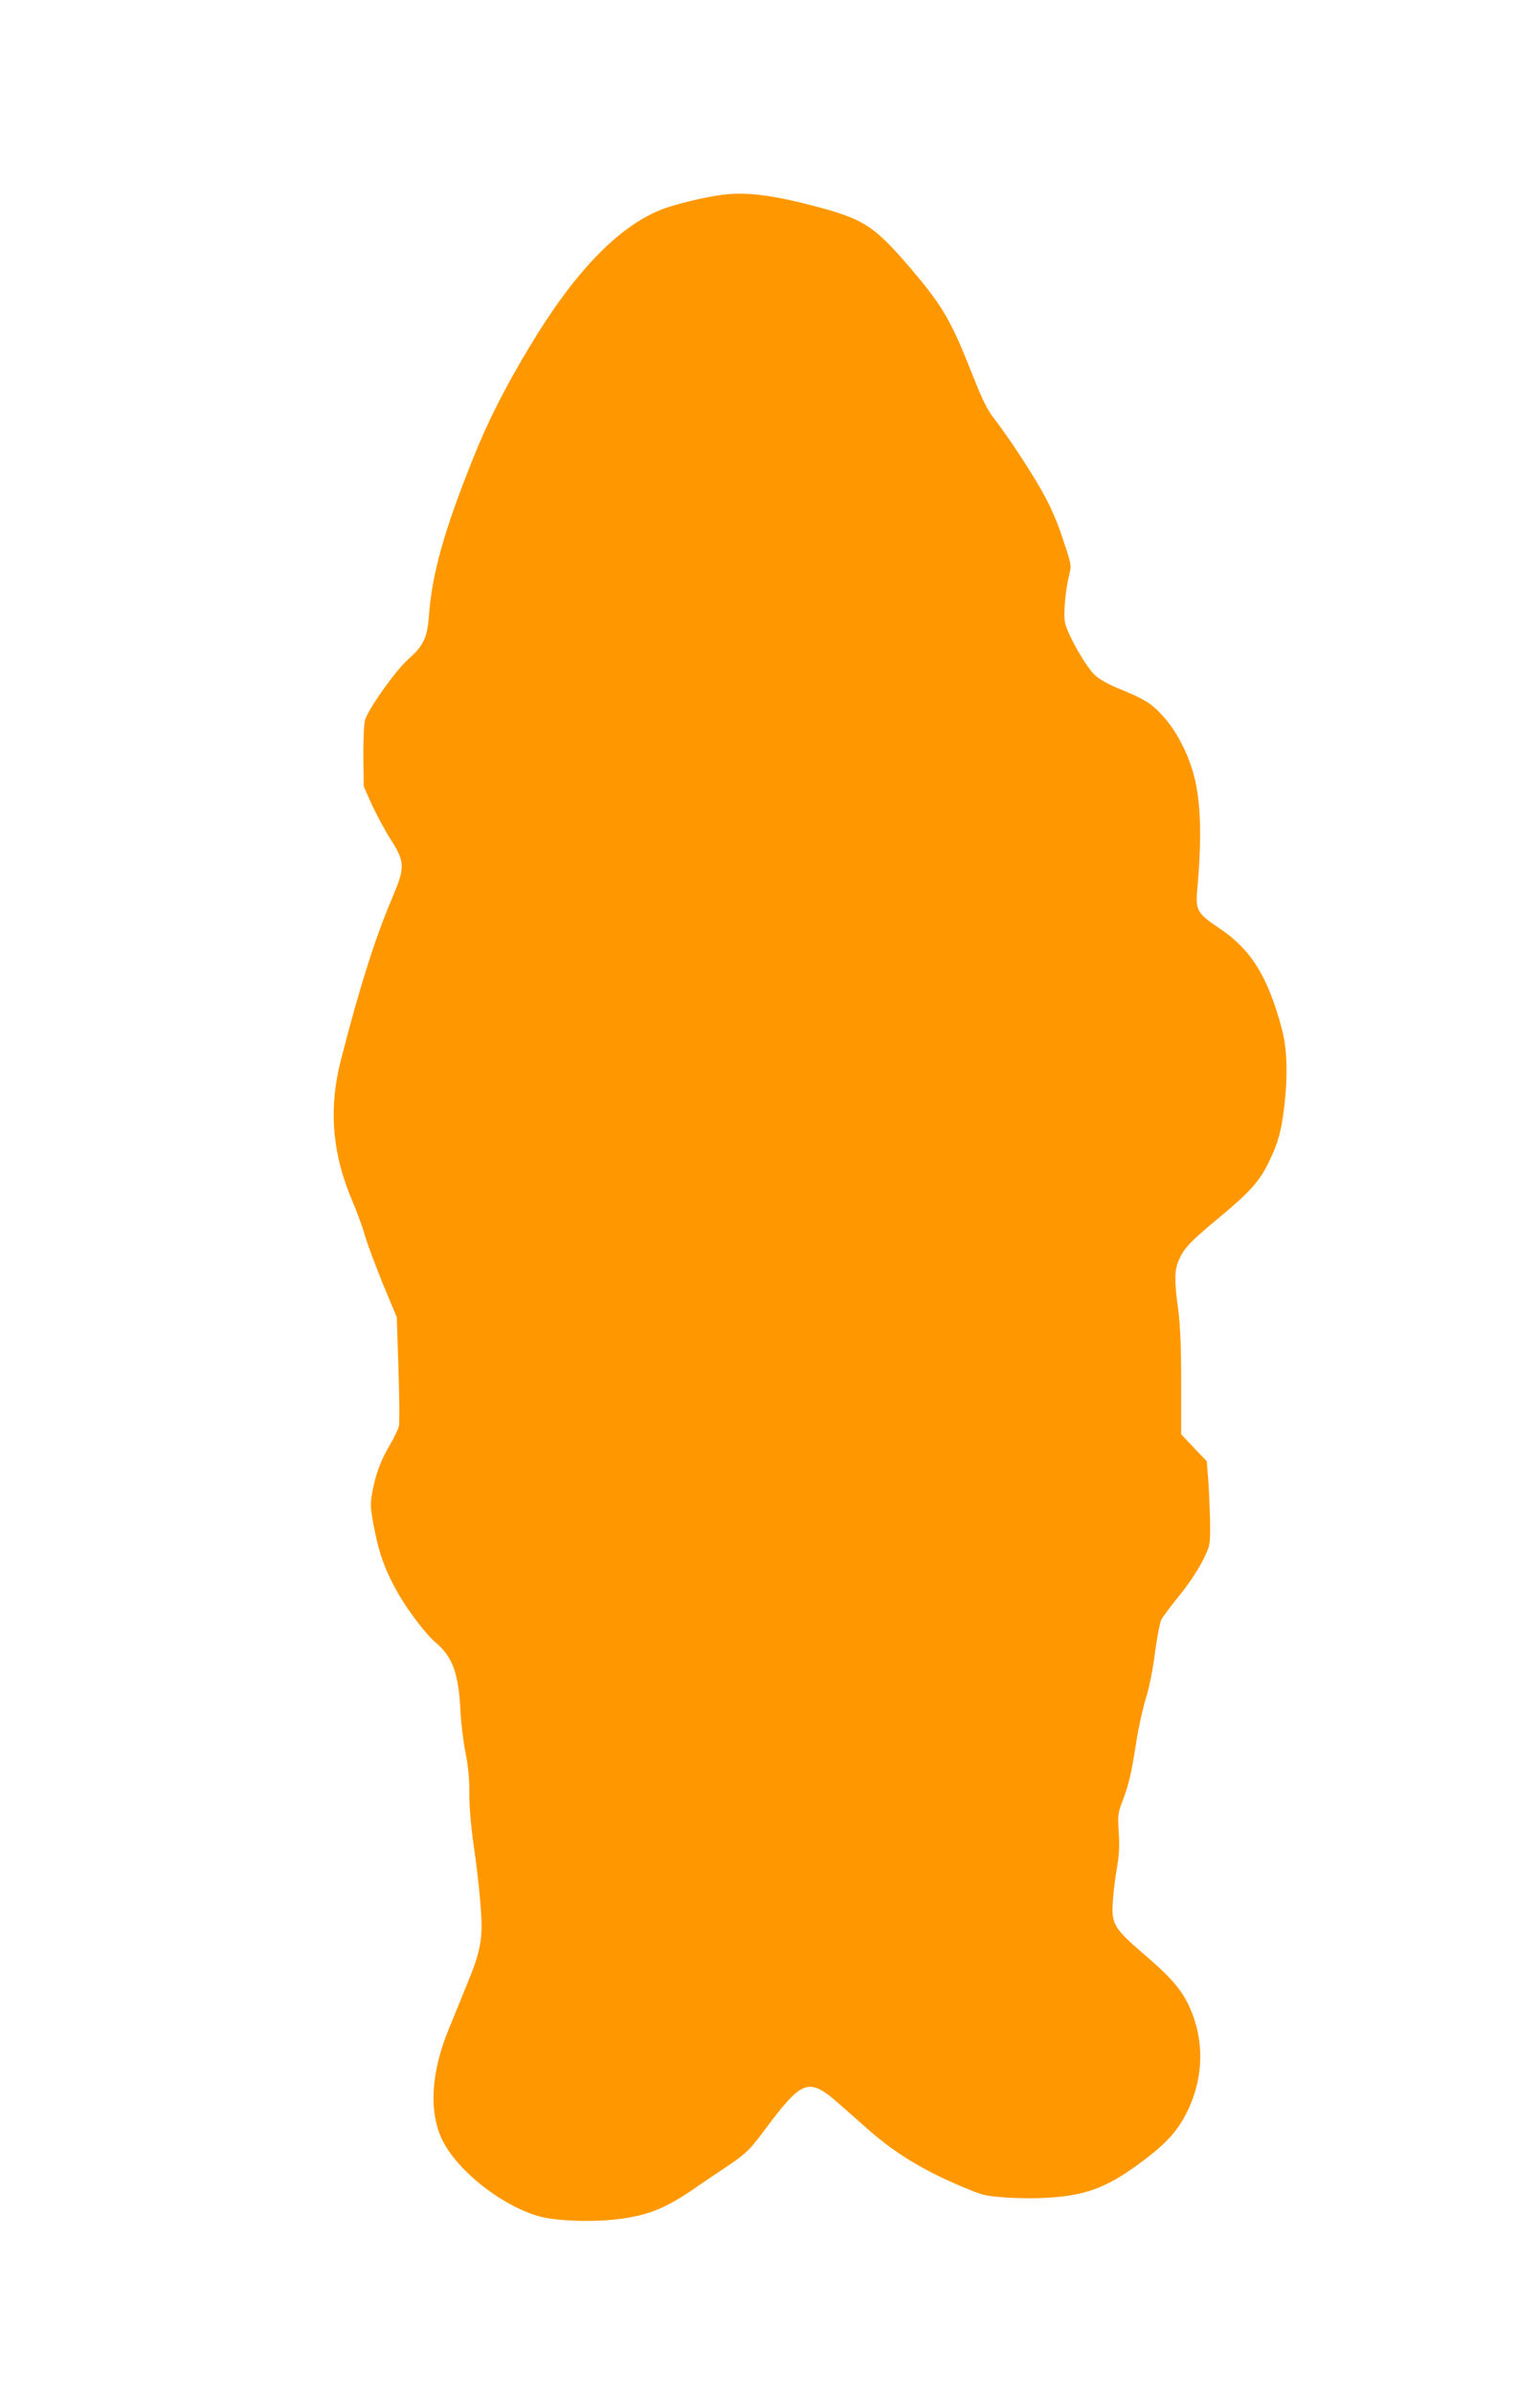 <?xml version="1.0" standalone="no"?>
<!DOCTYPE svg PUBLIC "-//W3C//DTD SVG 20010904//EN"
 "http://www.w3.org/TR/2001/REC-SVG-20010904/DTD/svg10.dtd">
<svg version="1.0" xmlns="http://www.w3.org/2000/svg"
 width="824pt" height="1280pt" viewBox="0 0 824 1280"
 preserveAspectRatio="xMidYMid meet">
<g transform="translate(0,1280) scale(0.1,-0.1)"
fill="#ff9800" stroke="none">
<path d="M3871 11759 c-98 -12 -265 -52 -340 -83 -228 -93 -463 -338 -699
-733 -131 -218 -220 -393 -300 -593 -155 -385 -221 -620 -237 -845 -9 -117
-30 -160 -111 -231 -63 -56 -201 -247 -229 -319 -7 -19 -11 -88 -11 -195 l2
-165 42 -95 c24 -52 68 -135 99 -184 82 -129 82 -153 8 -327 -88 -207 -171
-469 -271 -858 -67 -263 -47 -503 64 -761 22 -52 52 -133 65 -180 14 -47 58
-164 97 -260 l73 -175 9 -275 c5 -151 6 -288 3 -305 -3 -16 -26 -64 -50 -105
-48 -80 -78 -161 -95 -263 -9 -54 -8 -79 14 -189 27 -138 62 -230 134 -353 52
-89 143 -207 189 -246 95 -80 127 -166 137 -374 3 -61 15 -160 27 -220 15 -76
21 -143 20 -217 0 -67 8 -169 23 -275 14 -92 30 -231 36 -308 16 -185 6 -249
-66 -425 -30 -74 -77 -189 -104 -255 -102 -249 -107 -474 -15 -624 97 -160
320 -326 505 -376 95 -25 299 -31 437 -11 144 20 233 56 378 154 60 42 148
101 195 132 92 63 112 82 185 180 212 284 240 294 414 140 36 -32 97 -86 136
-120 128 -114 254 -196 422 -275 89 -41 185 -80 213 -85 90 -17 262 -22 380
-11 179 16 290 62 463 192 122 91 183 157 231 249 90 172 103 364 36 539 -44
114 -99 182 -253 314 -169 145 -182 167 -172 295 3 48 13 127 22 176 11 64 14
118 9 187 -6 90 -4 104 20 166 33 86 47 144 74 318 12 77 36 183 52 235 17 54
38 158 48 242 11 81 26 160 34 176 8 15 51 73 96 128 46 56 99 136 123 183 42
84 42 85 42 195 -1 61 -5 163 -9 226 l-9 115 -69 72 -68 72 0 275 c0 195 -5
309 -16 393 -21 154 -20 212 4 265 28 63 61 98 213 224 167 139 218 195 268
299 50 103 67 164 83 300 19 162 15 303 -11 403 -75 287 -166 434 -339 549
-113 75 -125 96 -117 193 26 281 21 475 -15 616 -31 122 -97 249 -170 327 -63
68 -94 87 -241 147 -42 17 -95 46 -117 66 -47 40 -147 214 -163 282 -10 45 1
176 23 262 12 50 11 52 -50 232 -17 48 -52 130 -80 181 -53 101 -191 313 -271
416 -39 50 -65 103 -117 235 -117 297 -161 372 -344 585 -177 206 -238 246
-458 307 -250 68 -398 89 -531 73z"/>
</g>
</svg>
